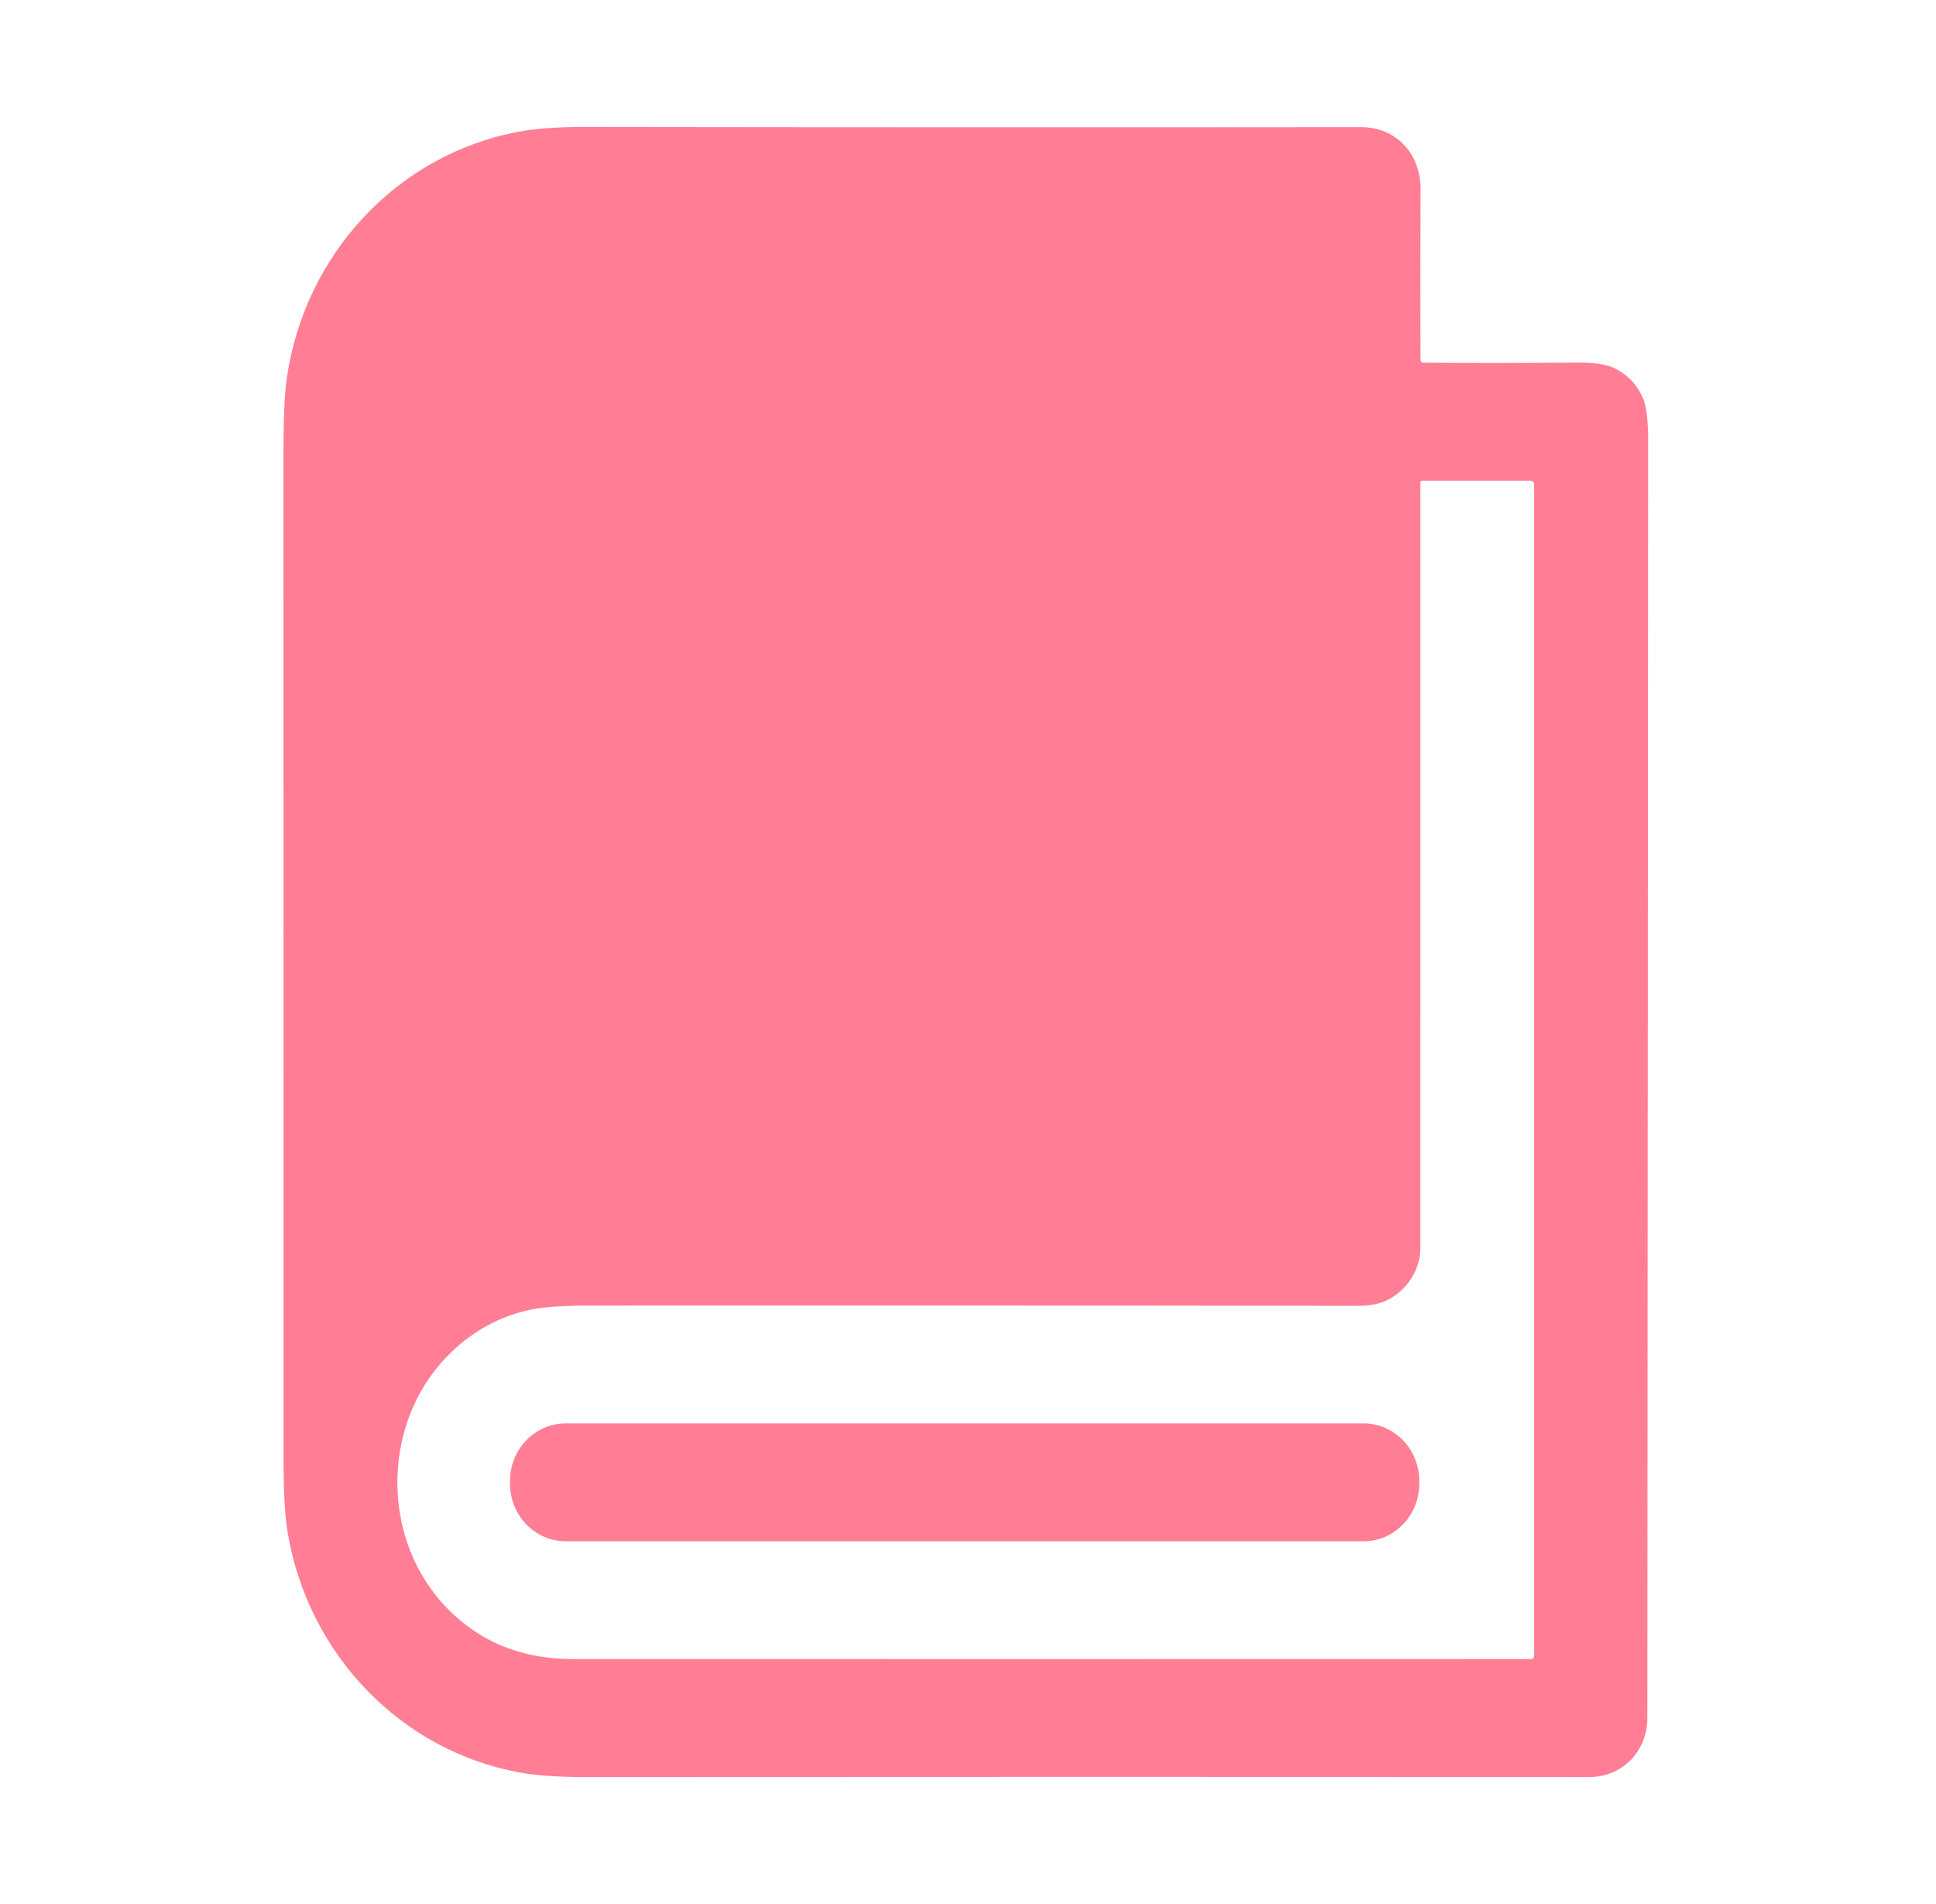 <svg width="61" height="60" viewBox="0 0 61 60" fill="none" xmlns="http://www.w3.org/2000/svg">
<g id="Frame">
<g id="Vector">
<path d="M44.757 11.336C44.757 11.361 44.766 11.384 44.783 11.402C44.8 11.419 44.822 11.429 44.846 11.429C46.385 11.441 47.988 11.44 49.655 11.426C50.202 11.421 50.596 11.476 50.84 11.589C51.276 11.794 51.589 12.122 51.777 12.573C51.865 12.788 51.917 13.164 51.931 13.704C51.932 13.716 51.923 27.194 51.905 54.139C51.904 55.207 51.095 56 50.073 55.999C39.664 55.993 29.125 55.993 18.455 56C17.601 56.001 16.904 55.952 16.365 55.854C12.642 55.171 9.711 52.15 9.064 48.298C8.977 47.78 8.933 47.009 8.933 45.987C8.933 35.407 8.932 24.828 8.931 14.248C8.931 13.189 8.965 12.417 9.034 11.934C9.593 8.001 12.528 4.867 16.332 4.153C16.883 4.05 17.58 3.998 18.421 4C26.657 4.012 34.813 4.014 42.886 4.006C43.983 4.005 44.763 4.84 44.759 5.957C44.752 7.894 44.751 9.688 44.757 11.336ZM44.753 39.334C44.753 40.102 44.216 40.801 43.536 41.042C43.33 41.115 43.064 41.151 42.738 41.15C34.675 41.139 26.662 41.136 18.701 41.141C17.79 41.142 17.14 41.182 16.749 41.264C15.725 41.477 14.838 41.97 14.087 42.743C11.996 44.896 11.995 48.549 14.102 50.694C15.139 51.751 16.451 52.28 18.037 52.281C28.071 52.283 38.141 52.283 48.248 52.28C48.272 52.28 48.294 52.27 48.311 52.253C48.327 52.236 48.337 52.212 48.337 52.188V15.264C48.337 15.233 48.325 15.204 48.304 15.182C48.283 15.161 48.254 15.148 48.225 15.148H44.806C44.792 15.148 44.779 15.154 44.77 15.164C44.76 15.174 44.754 15.188 44.754 15.202C44.755 23.435 44.755 31.479 44.753 39.334Z" fill="#FF7E95"/>
<path d="M42.967 44.855H17.822C16.854 44.855 16.069 45.669 16.069 46.672V46.751C16.069 47.755 16.854 48.569 17.822 48.569H42.967C43.935 48.569 44.72 47.755 44.72 46.751V46.672C44.72 45.669 43.935 44.855 42.967 44.855Z" fill="#FF7E95"/>
</g>
</g>
</svg>
